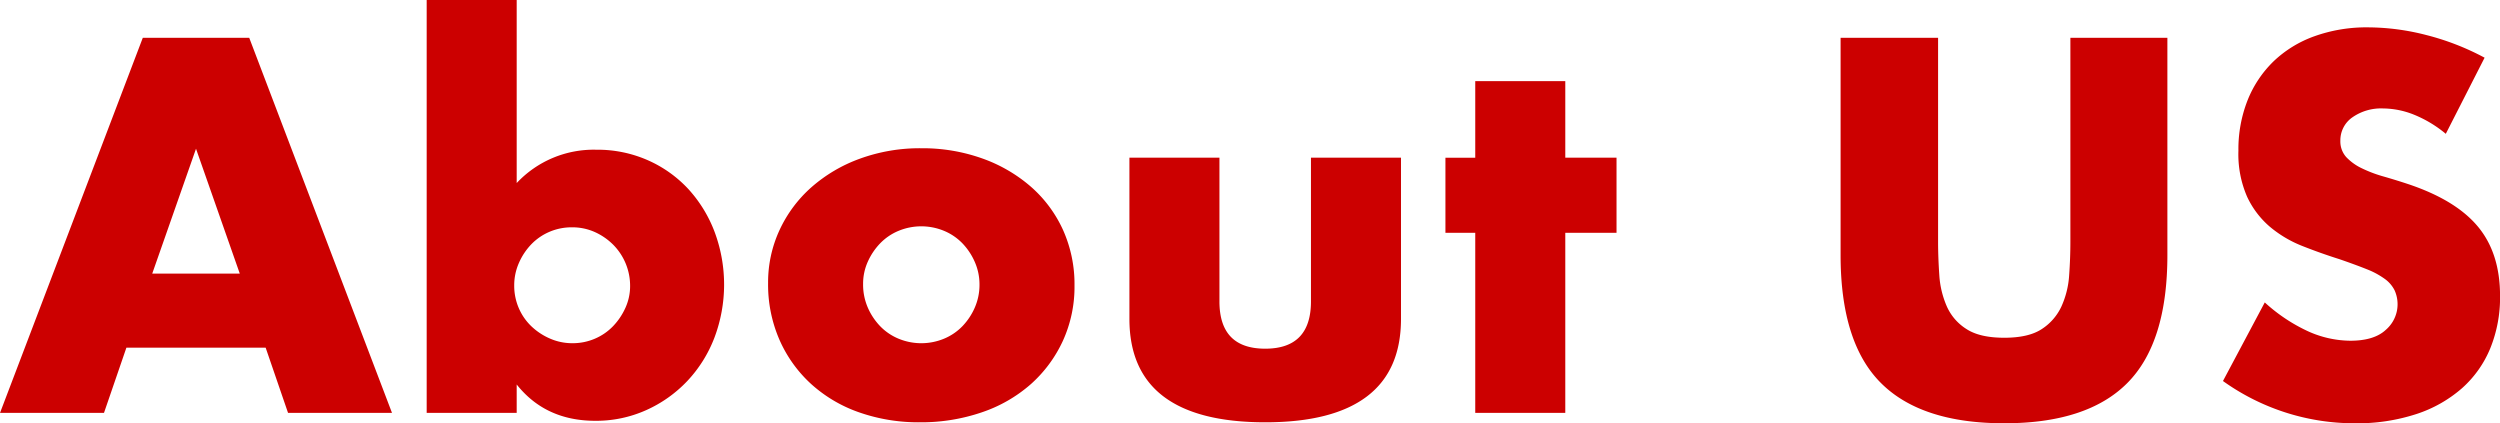 <svg xmlns="http://www.w3.org/2000/svg" width="506.439" height="85.75" viewBox="0 0 506.439 85.75">
  <defs>
    <style>
      .cls-1 {
        fill: #c00;
        fill-rule: evenodd;
      }
    </style>
  </defs>
  <path id="banner_aboutus_text.svg" class="cls-1" d="M778.371,345.389l8.867-25.29,8.866,25.29H778.371ZM805.878,373.6h21.058L798.019,297.63H776.457L747.539,373.6H768.6l4.535-13.2h28.212Zm68.341-21.26a13.056,13.056,0,0,1-2.519,3.728,11.2,11.2,0,0,1-3.678,2.519,11.381,11.381,0,0,1-4.534.907,11.206,11.206,0,0,1-4.585-.957,12.781,12.781,0,0,1-3.778-2.519,11.21,11.21,0,0,1-2.519-3.678,11.378,11.378,0,0,1-.907-4.534,11.2,11.2,0,0,1,.957-4.584,12.825,12.825,0,0,1,2.519-3.779,11.241,11.241,0,0,1,3.678-2.519,11.4,11.4,0,0,1,4.534-.906,11.122,11.122,0,0,1,4.635.957,12.552,12.552,0,0,1,3.728,2.569,11.811,11.811,0,0,1,3.426,8.363A10.648,10.648,0,0,1,874.219,352.341Zm-40.253-62.369V373.6H852.2v-5.743q5.842,7.356,15.92,7.356a24.756,24.756,0,0,0,10.327-2.167,26.168,26.168,0,0,0,8.313-5.894,26.72,26.72,0,0,0,5.491-8.766,30.517,30.517,0,0,0,.051-21.411,26.961,26.961,0,0,0-5.29-8.665,24.859,24.859,0,0,0-8.161-5.844,25.248,25.248,0,0,0-10.53-2.167,21.376,21.376,0,0,0-16.121,6.751V289.972H833.966Zm89.365,53a13,13,0,0,1,2.519-3.728,11.075,11.075,0,0,1,3.728-2.519,12.04,12.04,0,0,1,9.169,0,11.1,11.1,0,0,1,3.728,2.519,12.859,12.859,0,0,1,2.519,3.778,11.23,11.23,0,0,1,.958,4.585,11.46,11.46,0,0,1-.958,4.685,12.807,12.807,0,0,1-2.519,3.778,11.066,11.066,0,0,1-3.728,2.519,12.04,12.04,0,0,1-9.169,0,11.046,11.046,0,0,1-3.728-2.519,12.768,12.768,0,0,1-2.519-3.778,11.692,11.692,0,0,1-.957-4.786A10.859,10.859,0,0,1,923.331,342.971ZM905.447,358.84a26.6,26.6,0,0,0,6.4,8.917,28.339,28.339,0,0,0,9.723,5.744,36.31,36.31,0,0,0,12.293,2.015,37.953,37.953,0,0,0,12.544-2.015,29.094,29.094,0,0,0,9.925-5.693,26.672,26.672,0,0,0,6.5-8.766,26.321,26.321,0,0,0,2.367-11.235,26.8,26.8,0,0,0-2.317-11.234,25.809,25.809,0,0,0-6.5-8.766,30.581,30.581,0,0,0-9.874-5.743A35.956,35.956,0,0,0,934.163,320a35.44,35.44,0,0,0-12.444,2.116,30.657,30.657,0,0,0-9.824,5.794,26.331,26.331,0,0,0-6.448,8.665,25.137,25.137,0,0,0-2.318,10.731A27.959,27.959,0,0,0,905.447,358.84Zm70.876-36.928v32.646q0,10.481,6.9,15.718t20.605,5.24q13.7,0,20.61-5.24,6.9-5.236,6.9-15.718V321.912H1013.1v29.12q0,9.573-9.27,9.572t-9.269-9.572v-29.12H976.323ZM1075,337.127V321.912h-10.38V306.4h-18.24v15.516h-6.04v15.215h6.04V373.6h18.24V337.127H1075Zm45.39-39.5v44.031q0,17.734,8.17,25.895t24.98,8.161q16.83,0,24.94-8.161t8.11-25.895V297.63h-19.65v41.311q0,3.324-.25,6.8a18.013,18.013,0,0,1-1.56,6.3,10.894,10.894,0,0,1-3.98,4.585q-2.67,1.764-7.61,1.763t-7.65-1.763a10.371,10.371,0,0,1-3.98-4.585,18.679,18.679,0,0,1-1.52-6.3c-0.16-2.318-.25-4.585-0.25-6.8V297.63h-19.75Zm130.46,4.03a52.024,52.024,0,0,0-11.79-4.585,47.818,47.818,0,0,0-11.79-1.561,31.231,31.231,0,0,0-10.93,1.813,23.339,23.339,0,0,0-8.26,5.089,22.7,22.7,0,0,0-5.24,7.859,26.981,26.981,0,0,0-1.86,10.227,21.488,21.488,0,0,0,1.76,9.32,17.988,17.988,0,0,0,4.63,6.1,23.71,23.71,0,0,0,6.55,3.879q3.69,1.462,7.51,2.67,3.225,1.11,5.49,2.015a16.222,16.222,0,0,1,3.68,1.965,6.391,6.391,0,0,1,2.01,2.318,6.847,6.847,0,0,1-1.76,8.01q-2.37,2.217-7.2,2.216a21.092,21.092,0,0,1-8.57-1.914,34.145,34.145,0,0,1-8.76-5.844l-8.47,15.92a45.781,45.781,0,0,0,26.7,8.564,38.637,38.637,0,0,0,12.45-1.864,26.5,26.5,0,0,0,9.27-5.239,22.047,22.047,0,0,0,5.74-8.111,27.36,27.36,0,0,0,1.97-10.58q0-8.664-4.49-14.056t-14.15-8.614q-2.43-.805-4.89-1.512a26.457,26.457,0,0,1-4.43-1.662,10.619,10.619,0,0,1-3.18-2.267,4.737,4.737,0,0,1-1.21-3.325,5.658,5.658,0,0,1,2.42-4.736,10.127,10.127,0,0,1,6.25-1.814,17.126,17.126,0,0,1,6.24,1.26,24.441,24.441,0,0,1,6.45,3.879Z" transform="translate(-747.531 -289.969)"/>
</svg>

